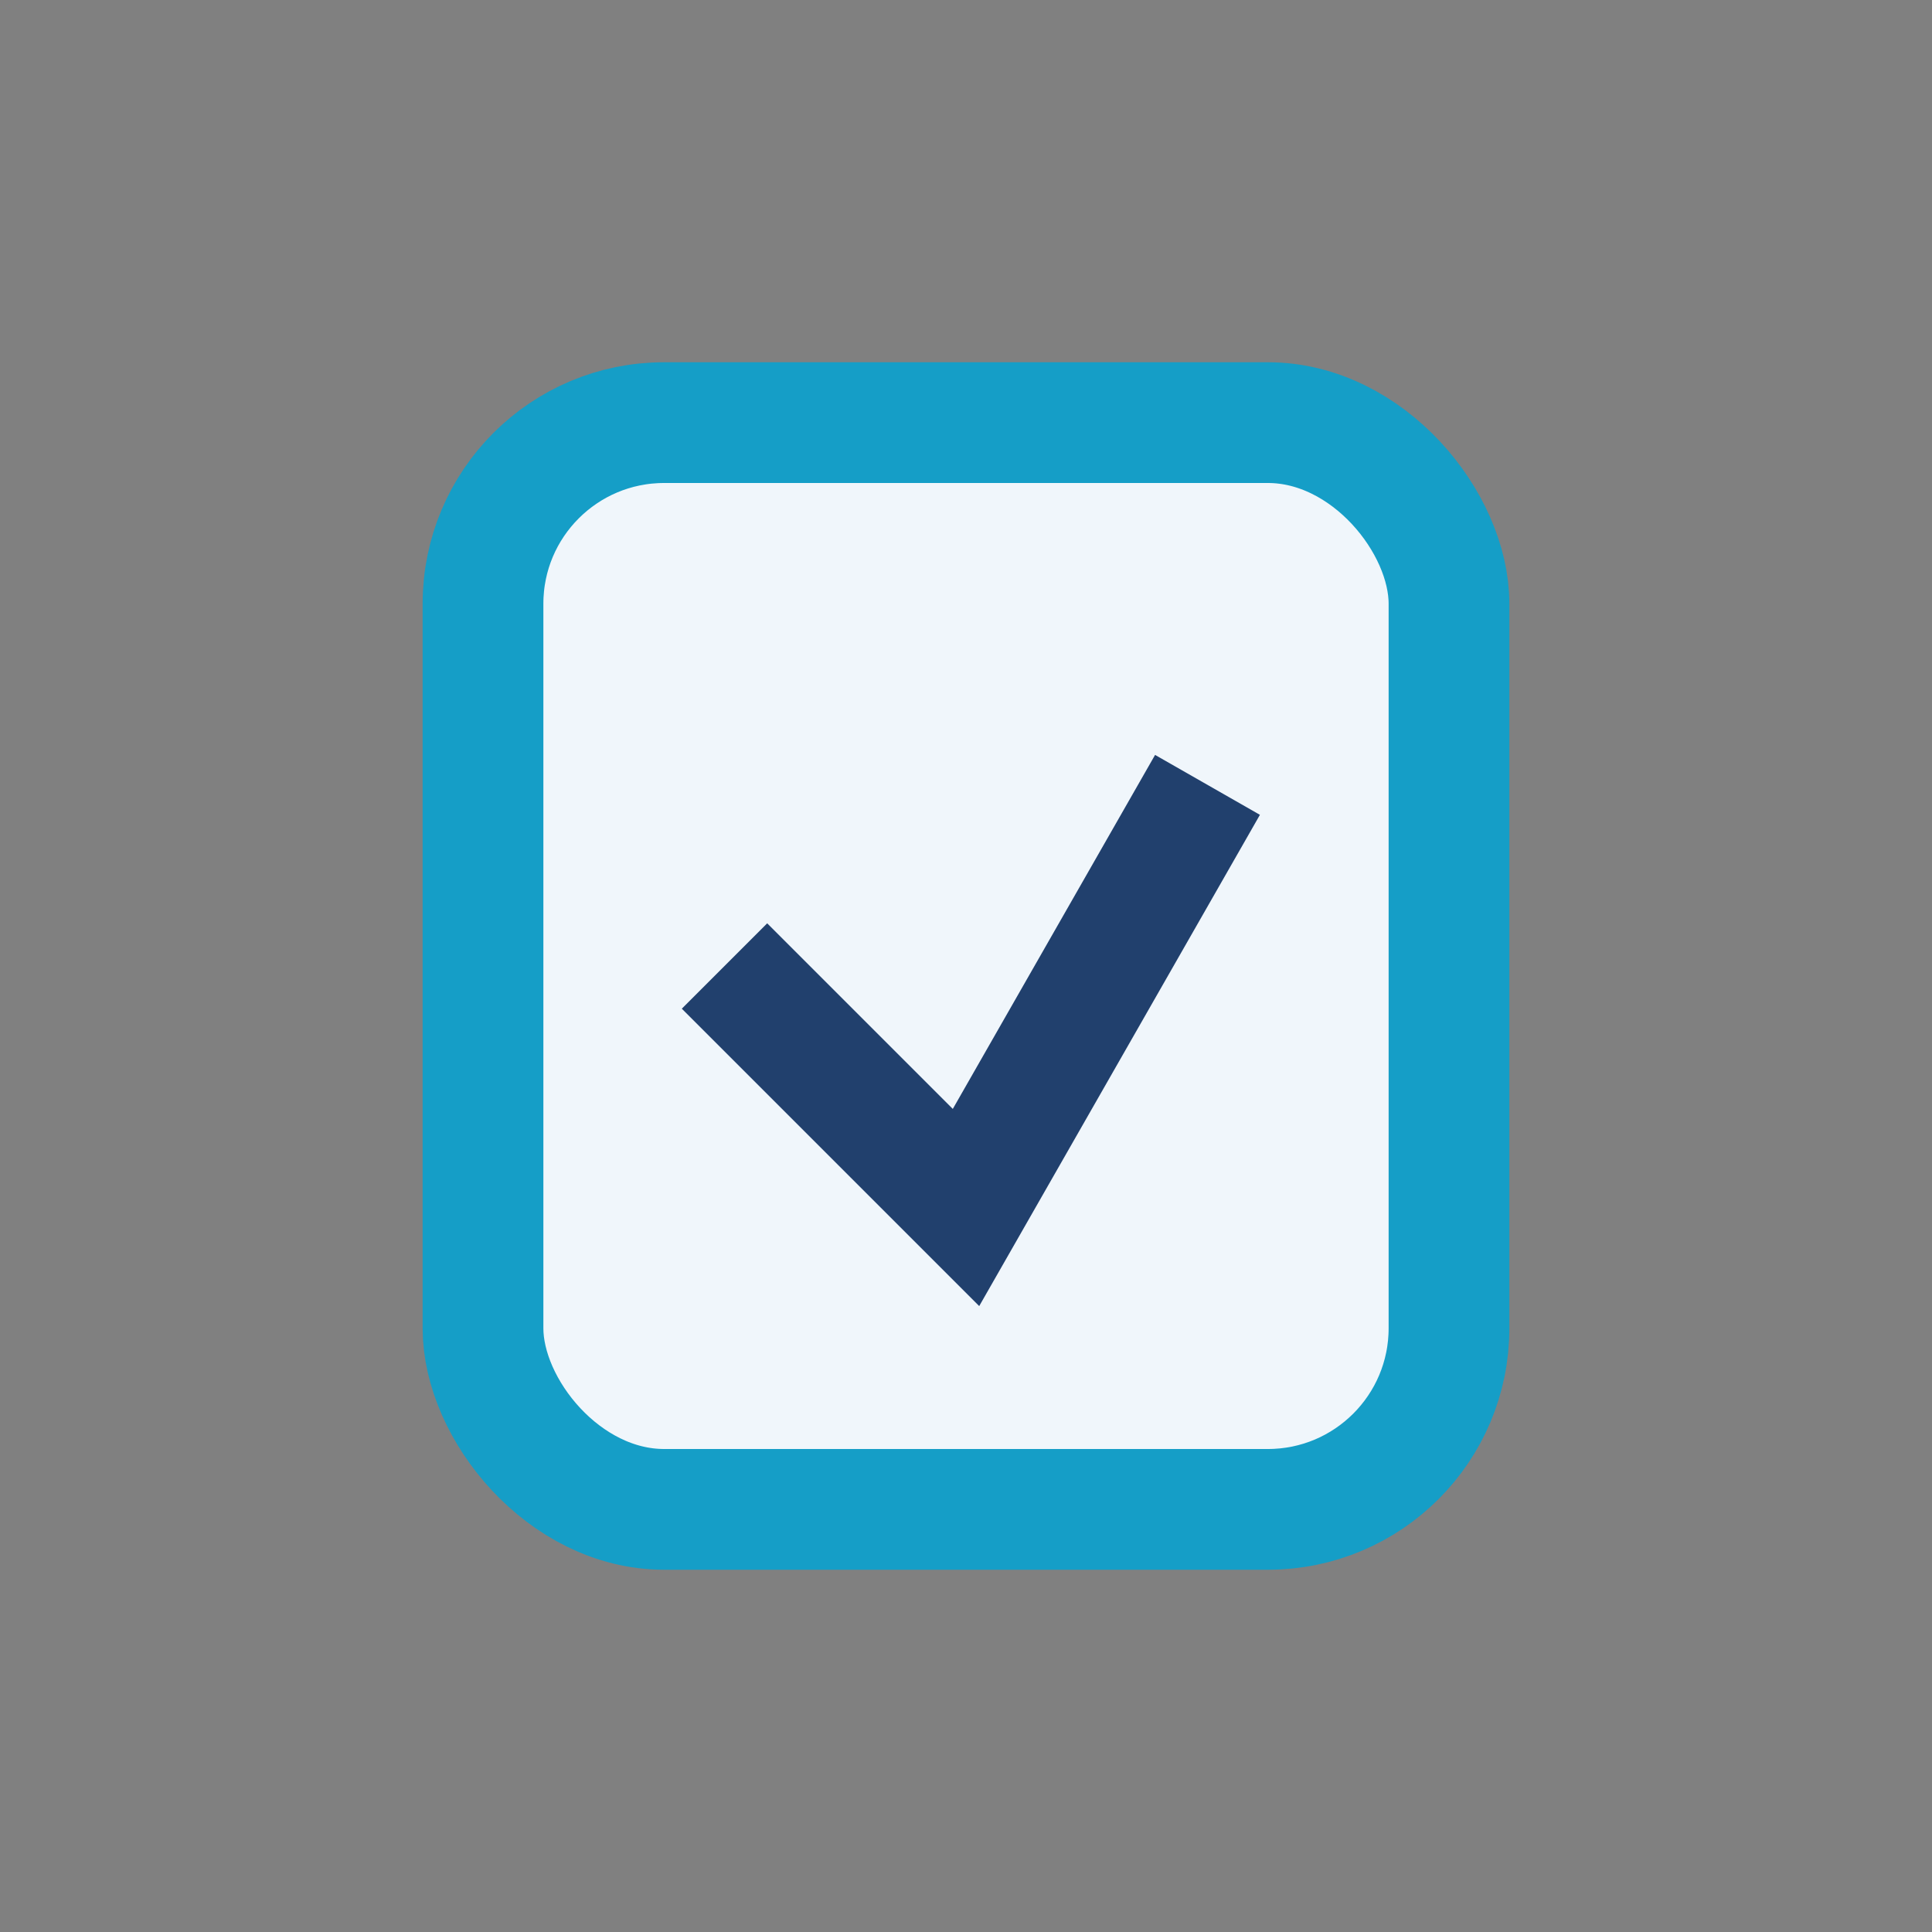 <?xml version="1.0" encoding="UTF-8"?>
<svg xmlns="http://www.w3.org/2000/svg" width="32" height="32" viewBox="0 0 32 32"><rect x="0" y="0" width="32" height="32" fill="#808080" stroke="none"/><rect x="8" y="7" width="16" height="18" rx="3" fill="#F0F6FB" stroke="#159EC7" stroke-width="2"/><path d="M12 16l4 4 4-7" fill="none" stroke="#21406D" stroke-width="2"/></svg>